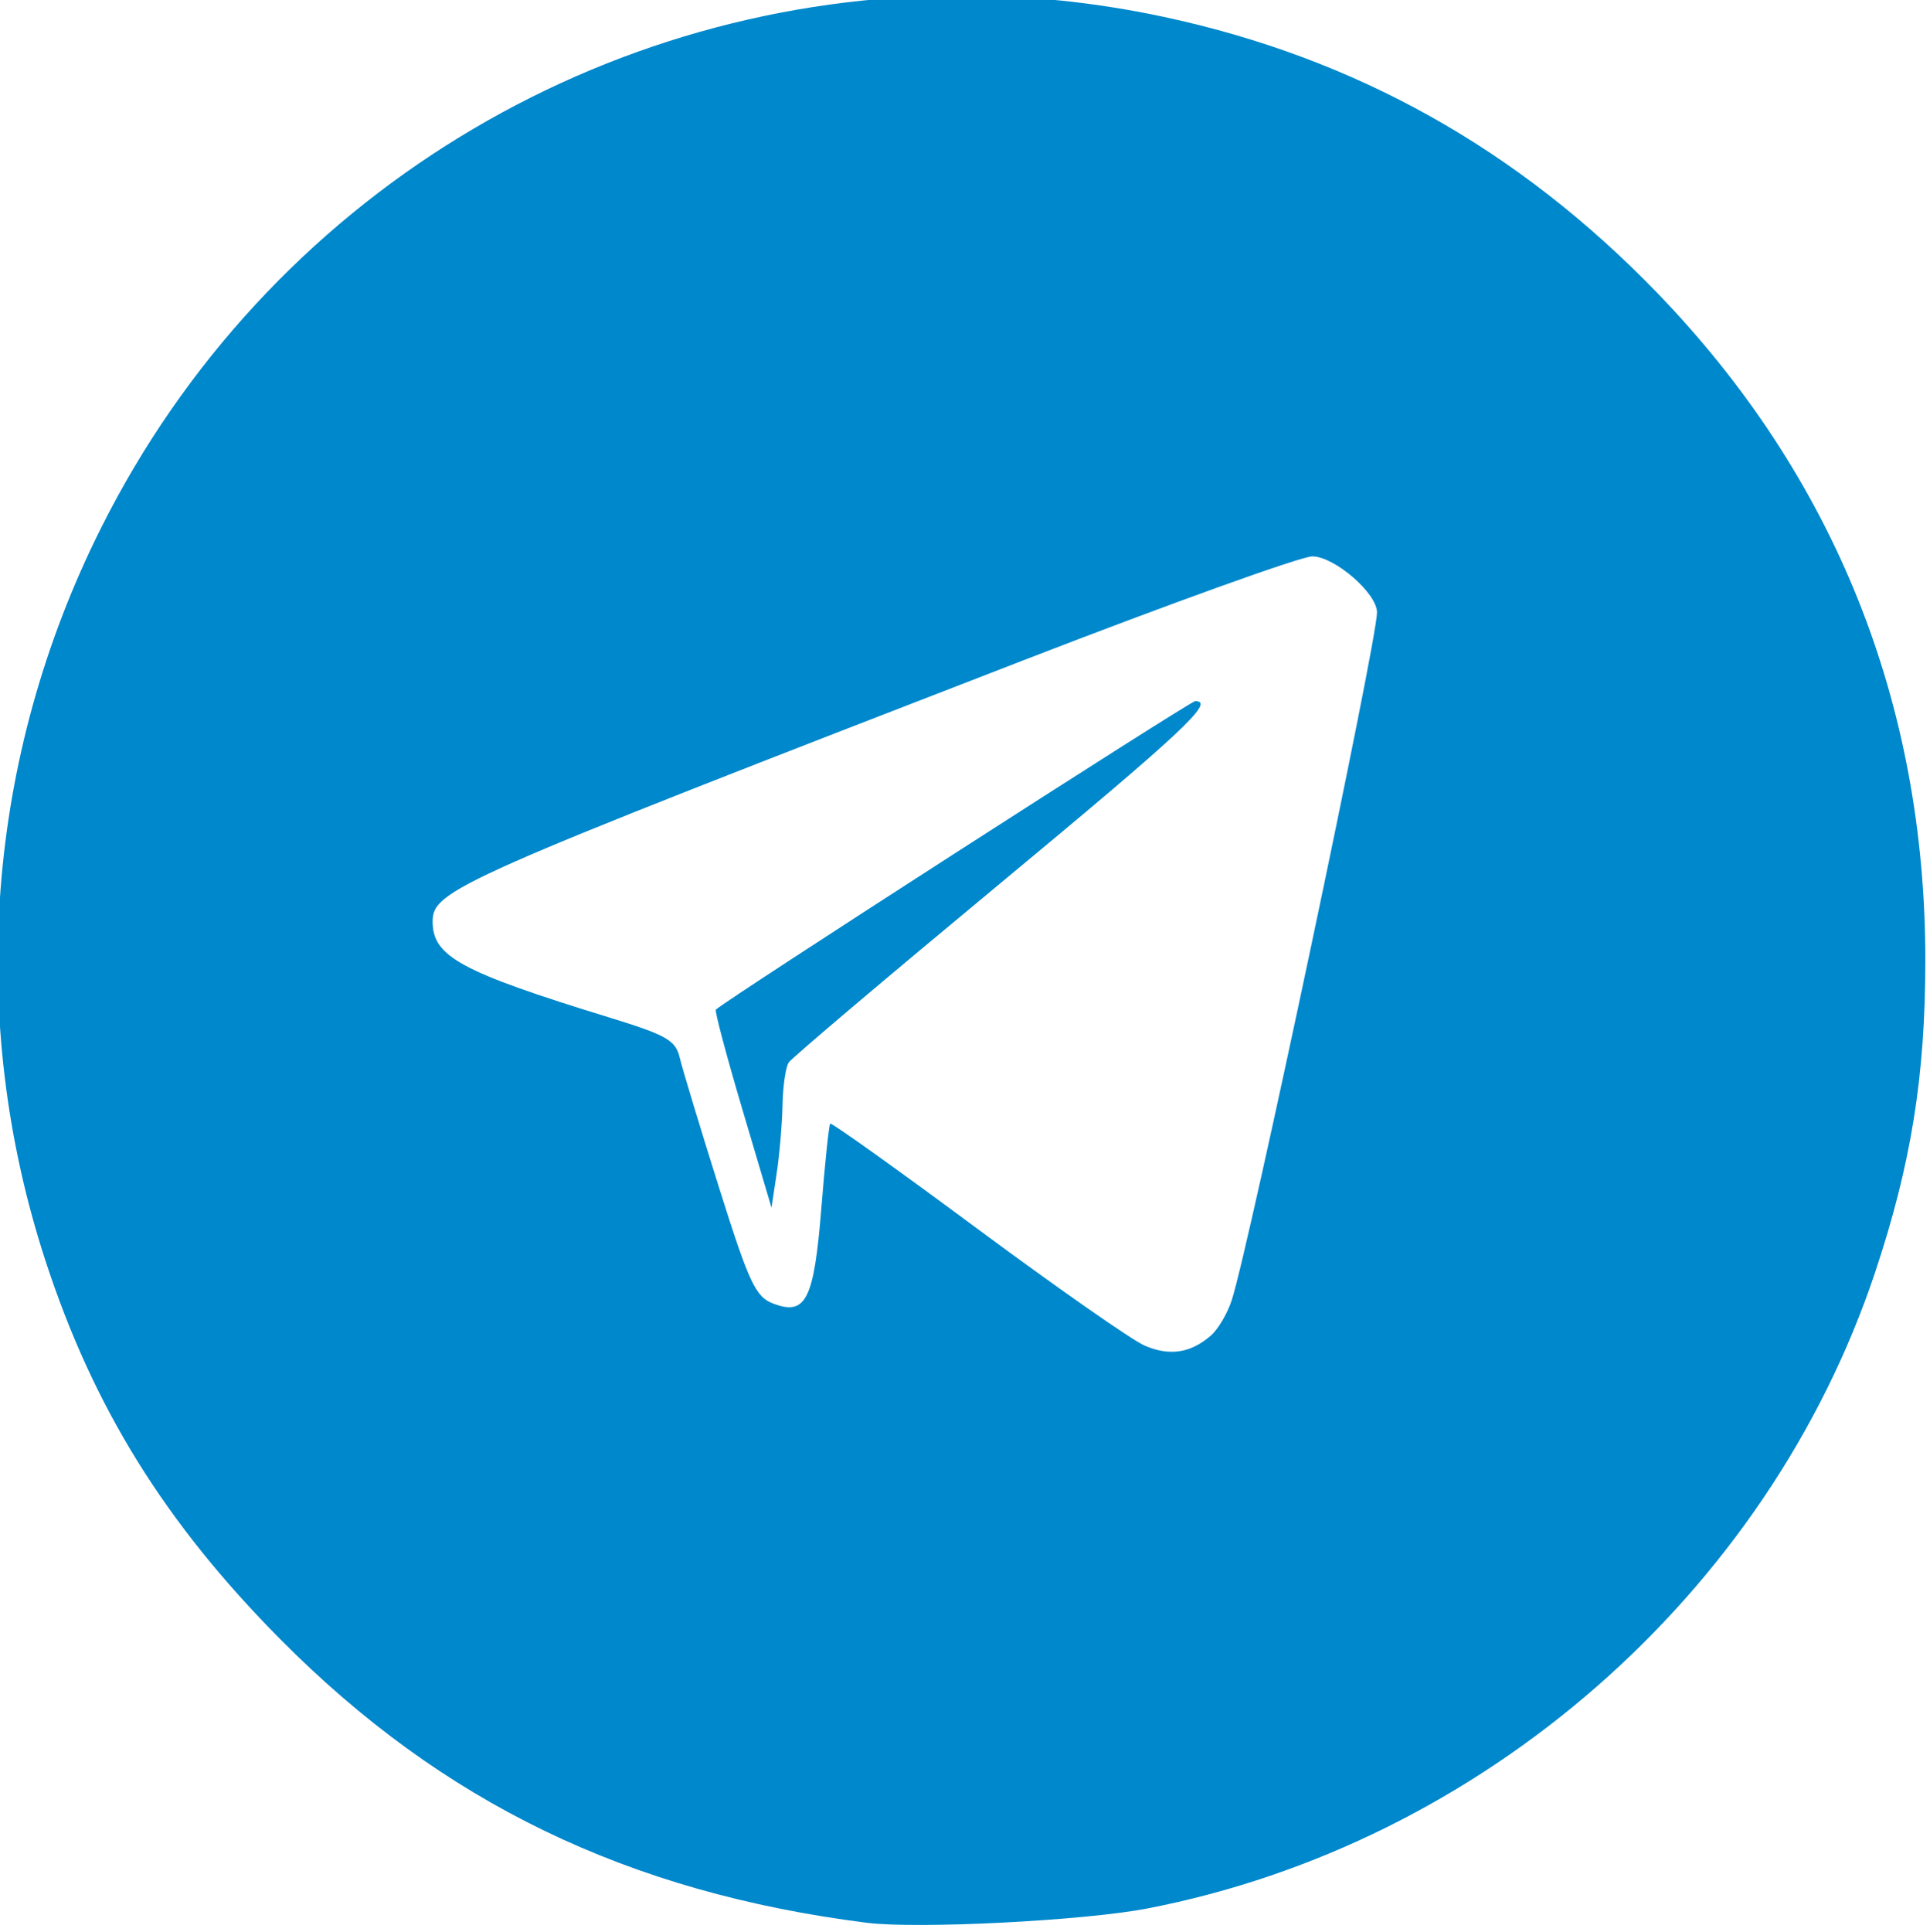 <?xml version="1.0" encoding="UTF-8" standalone="no"?> <svg xmlns:dc="http://purl.org/dc/elements/1.1/" xmlns:cc="http://creativecommons.org/ns#" xmlns:rdf="http://www.w3.org/1999/02/22-rdf-syntax-ns#" xmlns:svg="http://www.w3.org/2000/svg" xmlns="http://www.w3.org/2000/svg" xmlns:sodipodi="http://sodipodi.sourceforge.net/DTD/sodipodi-0.dtd" xmlns:inkscape="http://www.inkscape.org/namespaces/inkscape" width="9.253mm" height="9.26mm" viewBox="0 0 9.253 9.26" version="1.1" id="svg8" sodipodi:docname="Icon Telegram.svg" inkscape:version="1.0.2-2 (e86c870879, 2021-01-15)"><defs id="defs2"></defs><g id="layer1" transform="matrix(0.138,0,0,0.138,-8.467,-17.176)"><path id="path123" style="fill:#0088cc;fill-opacity:1;stroke-width:0.265" d="m 94.803,124.306 c -12.481,-0.015 -24.168,6.972 -29.941,18.502 -3.984,7.957 -4.673,17.032 -1.93,25.438 1.665,5.101 4.15,9.108 8.153,13.147 5.633,5.682 12.08,8.8 20.382,9.855 1.757,0.223 7.547,-0.071 9.74,-0.495 11.636,-2.248 21.558,-10.917 25.291,-22.094 1.251,-3.747 1.746,-6.819 1.746,-10.848 0,-8.938 -3.16,-16.803 -9.309,-23.169 -4.831,-5.001 -10.495,-8.169 -17.149,-9.592 -2.333,-0.499 -4.672,-0.742 -6.983,-0.745 z m 12.139,19.483 c 0.771,0 2.252,1.279 2.252,1.945 0,1.008 -4.422,21.942 -5.046,23.886 -0.146,0.455 -0.47,1.007 -0.719,1.225 -0.705,0.618 -1.44,0.731 -2.312,0.354 -0.44,-0.191 -3.059,-2.021 -5.82,-4.067 -2.761,-2.047 -5.056,-3.685 -5.099,-3.641 -0.044,0.044 -0.182,1.358 -0.307,2.921 -0.256,3.202 -0.537,3.761 -1.674,3.328 -0.614,-0.233 -0.837,-0.711 -1.887,-4.045 -0.655,-2.08 -1.265,-4.098 -1.357,-4.484 -0.145,-0.617 -0.447,-0.79 -2.458,-1.409 -5.152,-1.585 -6.129,-2.115 -6.129,-3.325 0,-1.097 0.75,-1.428 20.548,-9.088 5.116,-1.98 9.621,-3.599 10.009,-3.599 z m -4.063,5.027 c -0.177,0 -16.285,10.363 -16.654,10.715 -0.046,0.043 0.371,1.609 0.925,3.479 l 1.009,3.401 0.179,-1.191 c 0.099,-0.655 0.19,-1.726 0.203,-2.381 0.013,-0.655 0.111,-1.319 0.218,-1.476 0.107,-0.157 3.379,-2.927 7.272,-6.156 6.412,-5.318 7.562,-6.391 6.848,-6.391 z"></path></g></svg> 